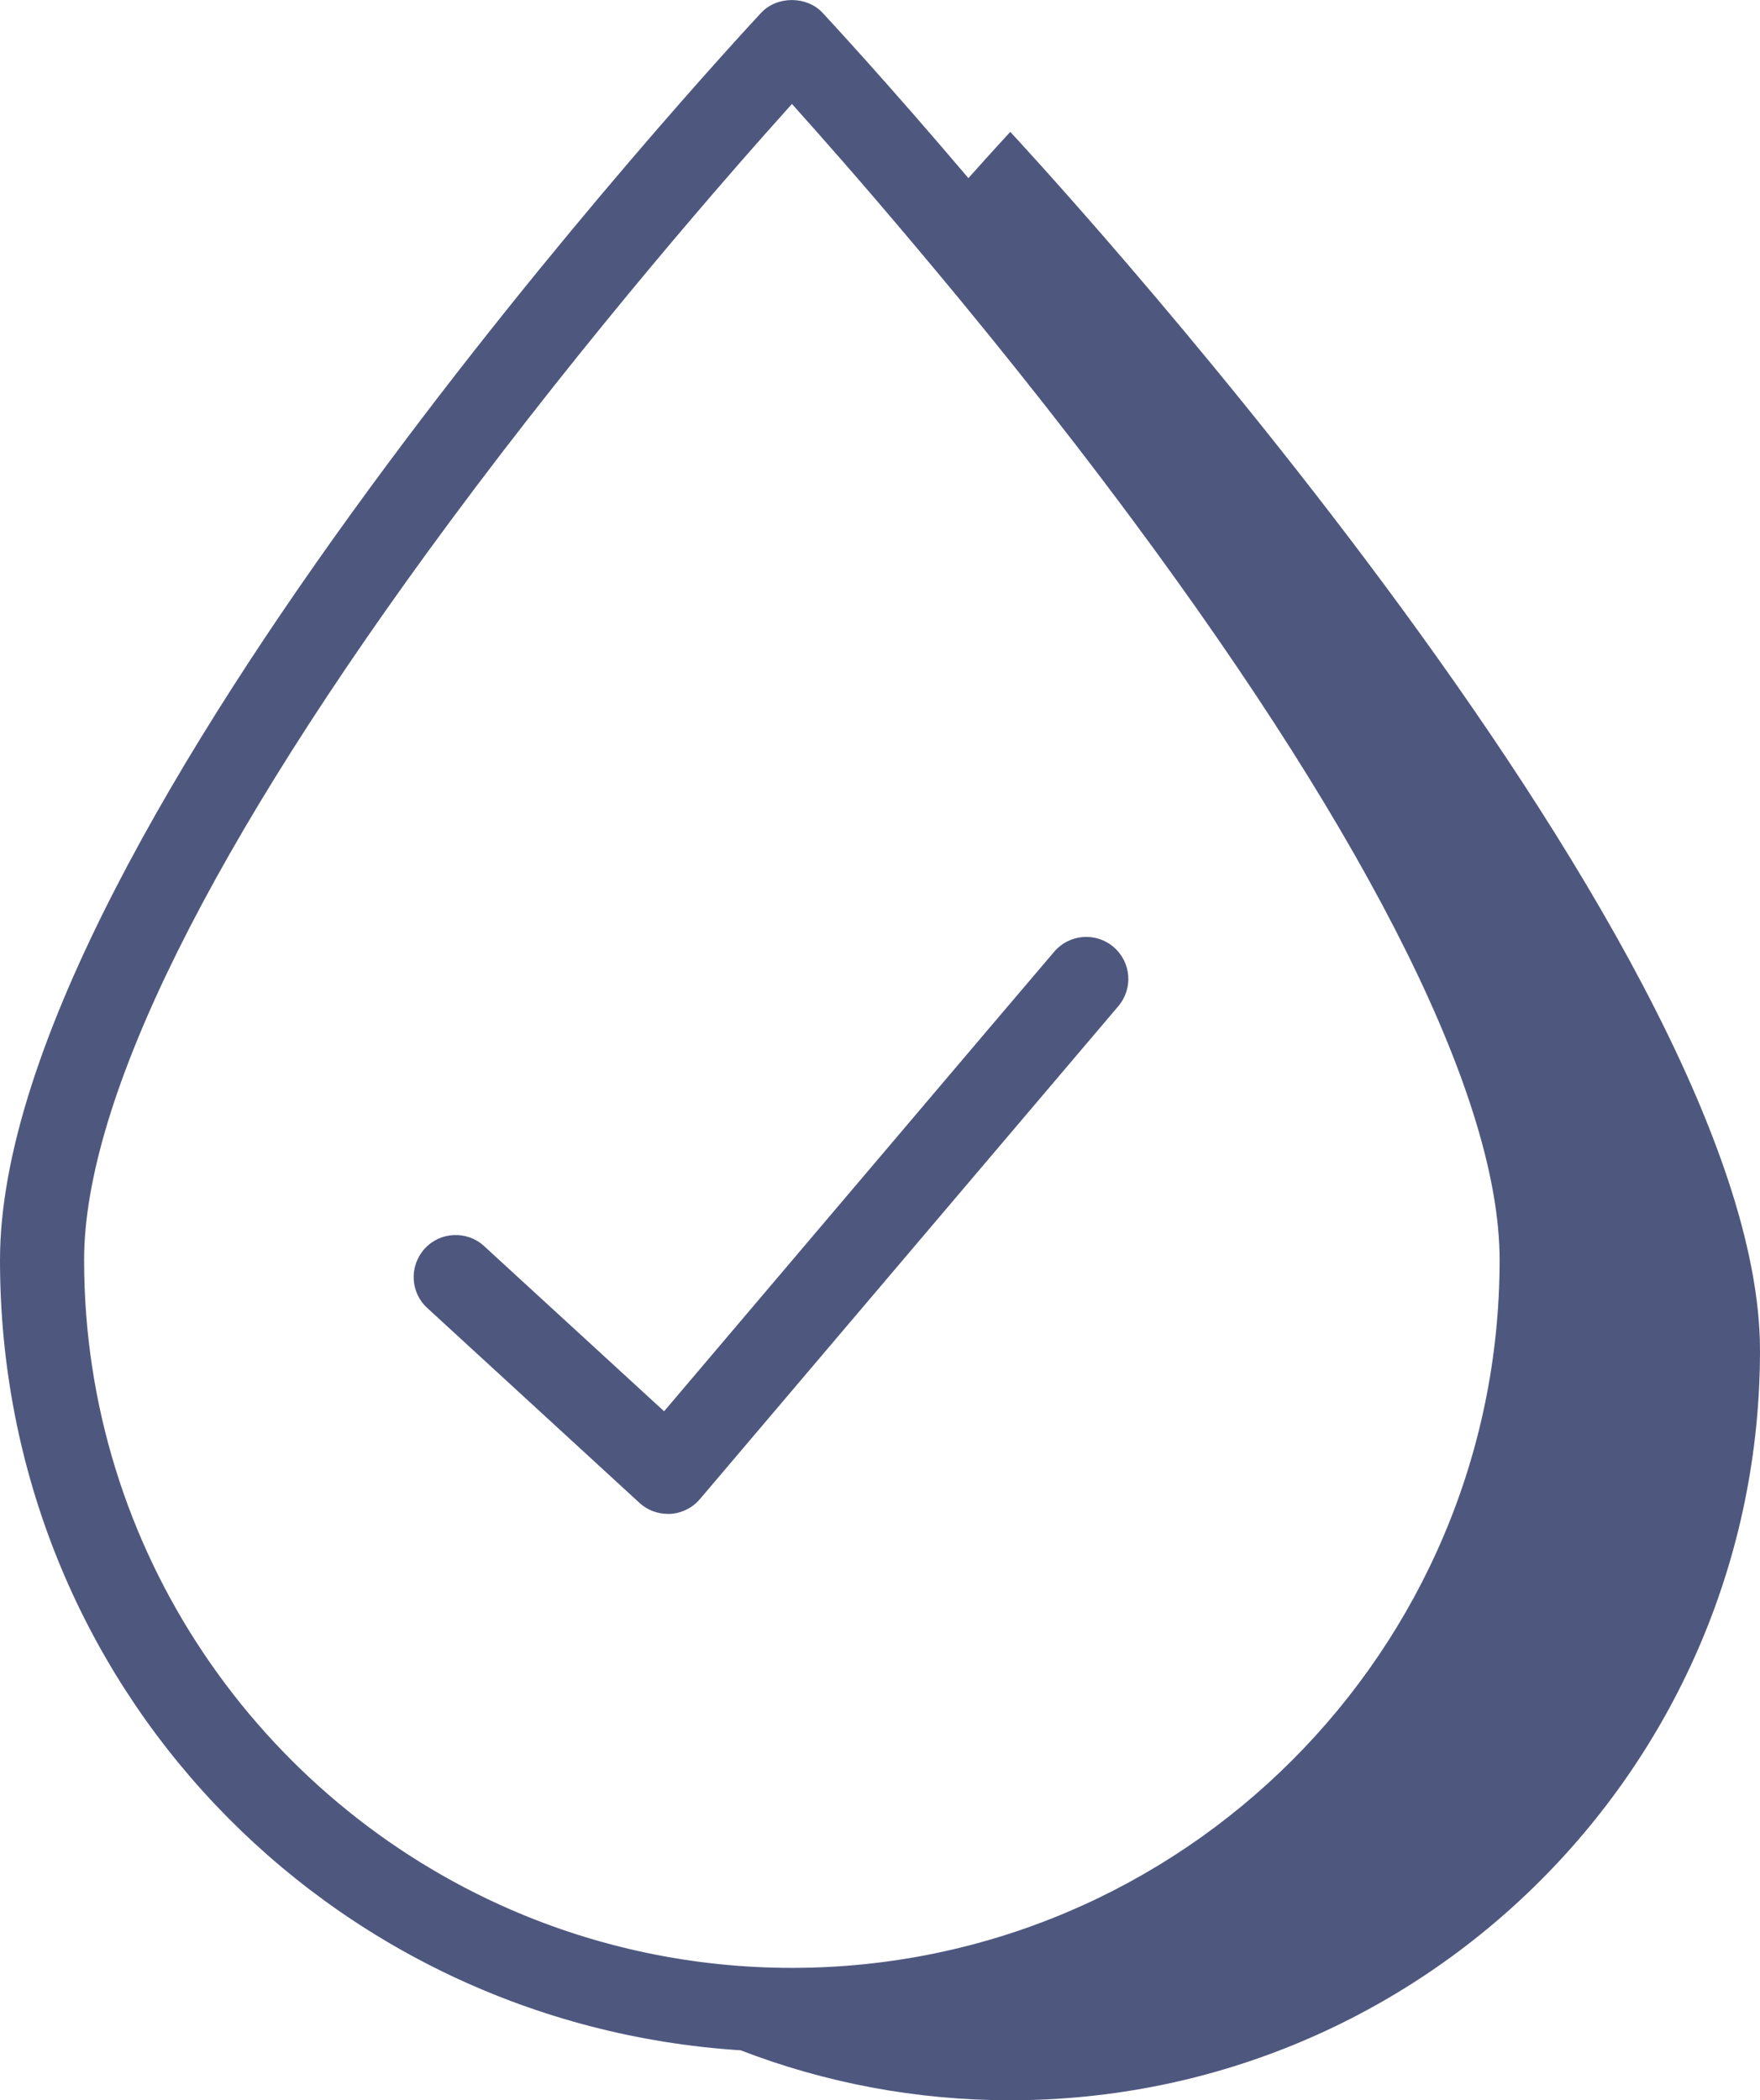 <svg viewBox="0 0 104.63 124.86" xmlns="http://www.w3.org/2000/svg" id="Layer_2"><defs><style>.cls-1{fill:#4e587f;}</style></defs><g id="Layer_1-2"><path d="M57.57,10.59c-4.76-5.61-8.18-9.3-8.67-9.83-.94-1.01-2.71-1.01-3.65,0C43.4,2.75,0,49.6,0,74.91s19.49,45.41,44.03,46.98c4.98,1.92,10.38,2.97,16.03,2.97,24.61,0,44.57-19.96,44.57-44.58S60.06,7.84,60.06,7.84c0,0-.92.99-2.49,2.75ZM89.15,74.91c0,23.2-18.87,42.08-42.07,42.08-5.93,0-11.59-1.24-16.71-3.46-14.92-6.48-25.37-21.35-25.37-38.62,0-9.52,7.53-24.71,21.77-43.93,8.3-11.21,16.7-20.79,20.31-24.8,1.59,1.77,4.11,4.62,7.14,8.22,3.84,4.55,8.5,10.29,13.14,16.55,14.26,19.23,21.79,34.43,21.79,43.96Z" class="cls-1"></path><path d="M29.53,74.77l-.75-.69c-1.01-.93-2.6-.87-3.53.15s-.87,2.6.15,3.53l12.61,11.58c.46.43,1.07.66,1.69.66h.15c.68-.04,1.32-.36,1.76-.88l24.87-29.3c.9-1.06.77-2.63-.29-3.53-1.05-.89-2.63-.76-3.52.29l-3.58,4.21-19.61,23.11-9.95-9.13Z" class="cls-1"></path></g></svg>